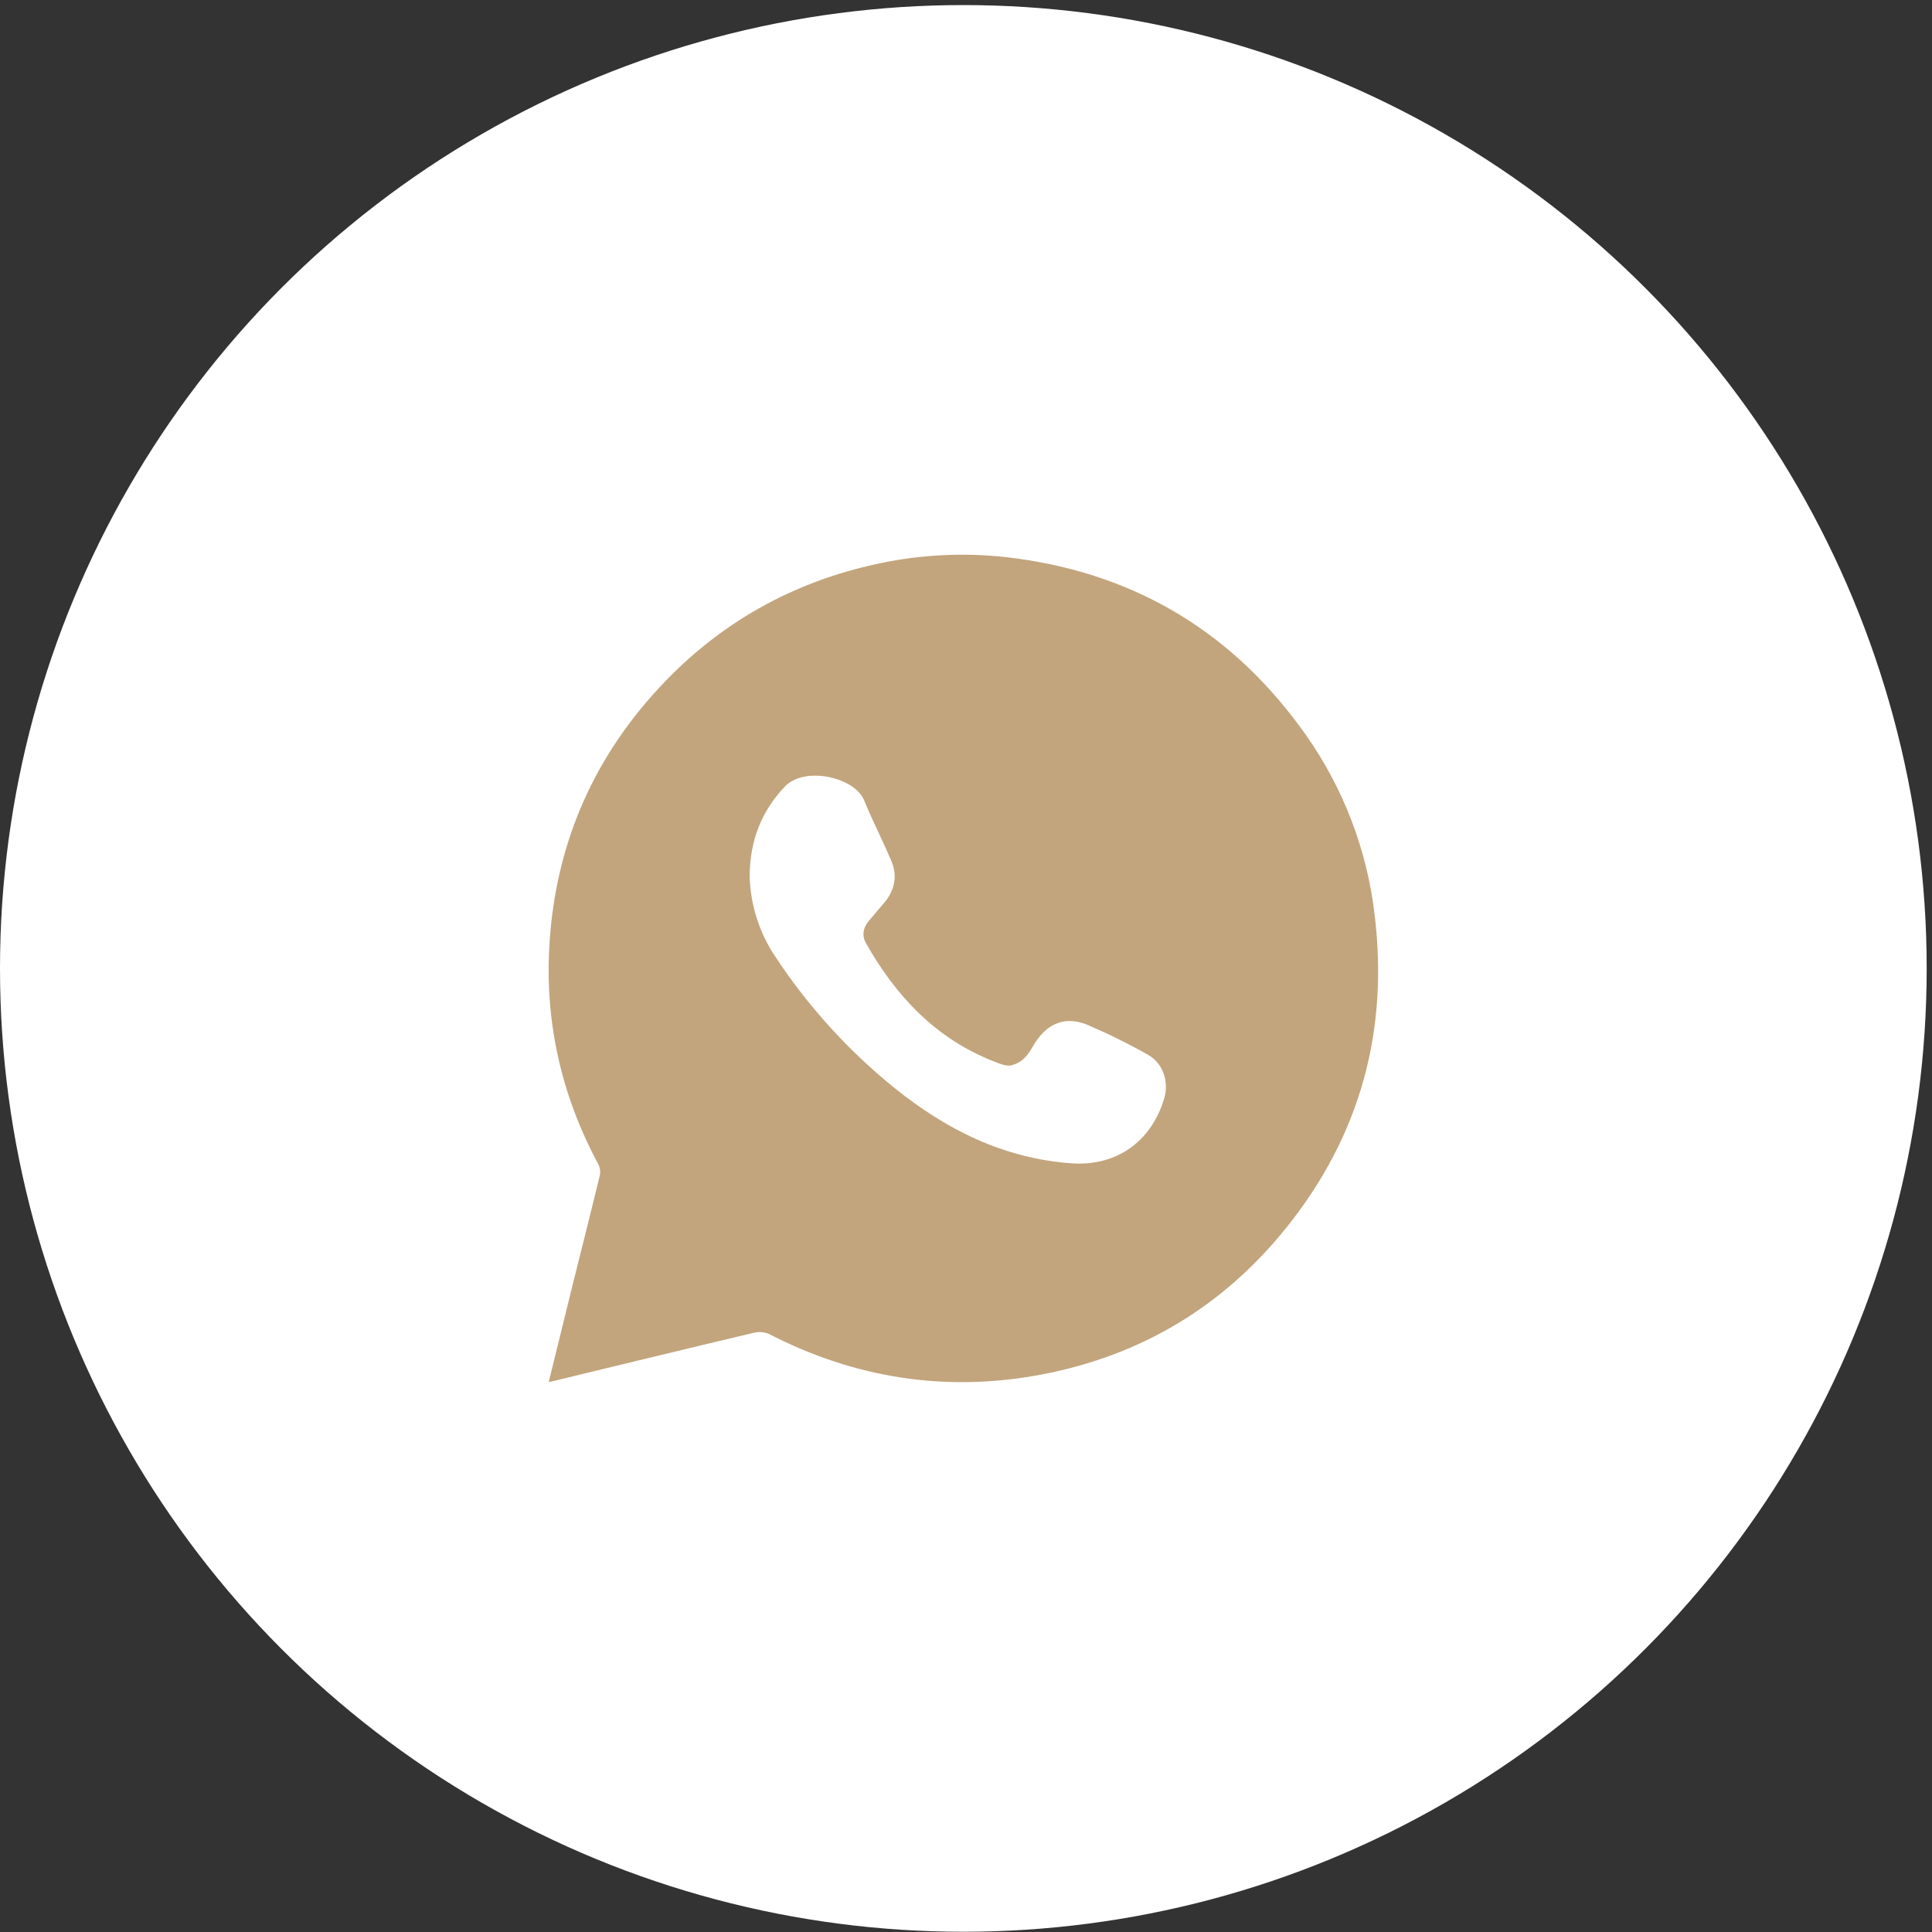 <?xml version="1.0" encoding="UTF-8"?> <svg xmlns="http://www.w3.org/2000/svg" width="24" height="24" viewBox="0 0 24 24" fill="none"><rect x="0" y="0" width="24" height="24" fill="#333333" stroke="none"/><circle cx="11.967" cy="12.03" r="11.967" fill="white"></circle><path fill-rule="evenodd" clip-rule="evenodd" d="M6.816 17.17C6.922 16.737 7.024 16.321 7.127 15.906C7.236 15.471 7.346 15.036 7.451 14.601C7.461 14.554 7.454 14.505 7.432 14.462C6.977 13.615 6.77 12.712 6.824 11.755C6.893 10.53 7.345 9.455 8.182 8.55C8.929 7.741 9.848 7.225 10.927 6.998C11.486 6.88 12.061 6.859 12.627 6.937C14.146 7.144 15.342 7.882 16.221 9.128C16.686 9.787 16.98 10.552 17.075 11.354C17.254 12.803 16.896 14.108 15.982 15.247C15.197 16.227 14.176 16.84 12.937 17.075C11.75 17.3 10.62 17.121 9.548 16.569C9.487 16.545 9.42 16.541 9.357 16.558C8.516 16.757 7.676 16.962 6.816 17.17ZM9.312 10.877C9.321 11.242 9.435 11.598 9.642 11.9C10.046 12.509 10.541 13.054 11.11 13.514C11.752 14.03 12.459 14.388 13.305 14.451C13.878 14.493 14.307 14.172 14.463 13.642C14.523 13.437 14.447 13.206 14.261 13.103C14.019 12.966 13.77 12.843 13.514 12.733C13.244 12.62 13.022 12.703 12.862 12.948C12.82 13.011 12.787 13.084 12.733 13.136C12.685 13.187 12.621 13.222 12.552 13.236C12.486 13.244 12.411 13.211 12.345 13.185C11.623 12.902 11.128 12.373 10.756 11.714C10.705 11.623 10.721 11.529 10.787 11.447C10.853 11.366 10.926 11.285 10.994 11.203C11.119 11.047 11.149 10.873 11.071 10.69C10.963 10.439 10.838 10.194 10.734 9.941C10.617 9.655 9.995 9.511 9.747 9.773C9.456 10.083 9.318 10.441 9.312 10.877Z" fill="#C2A57D"></path></svg> 
